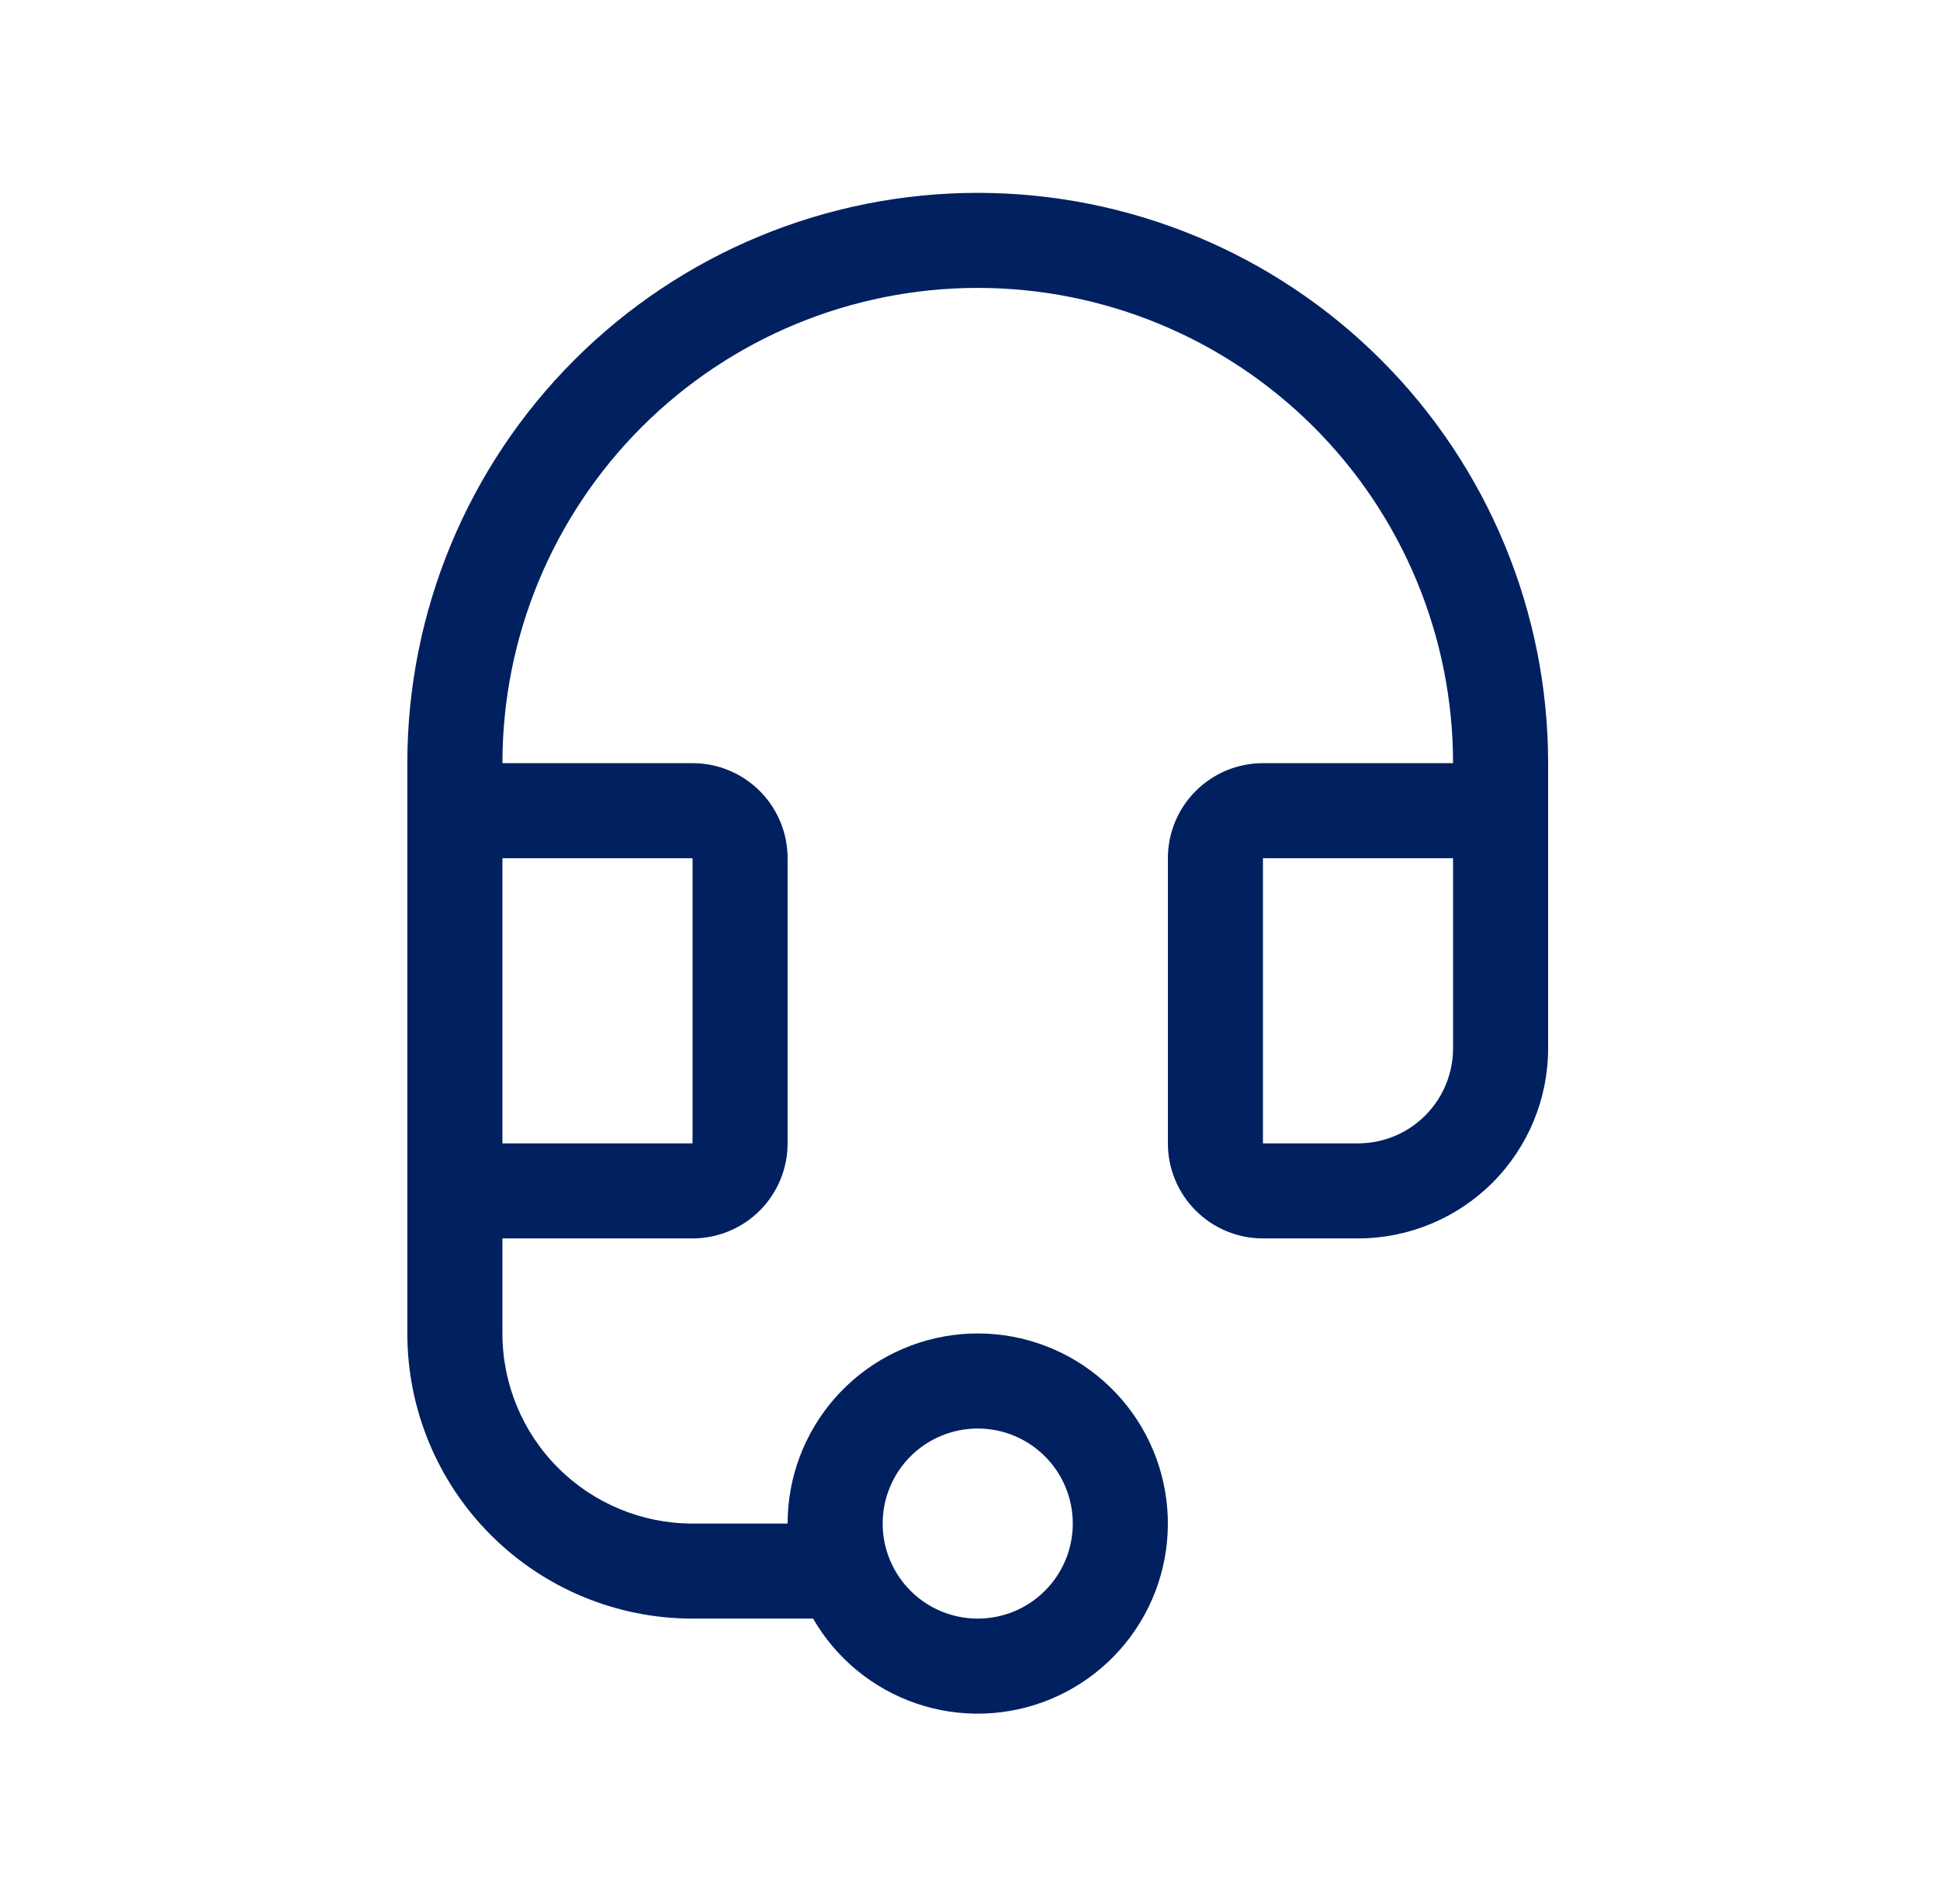 <svg width="54" height="53" viewBox="0 0 54 53" fill="none" xmlns="http://www.w3.org/2000/svg">
<path d="M11.338 21.246C11.338 17.035 13.011 12.997 15.989 10.019C18.966 7.042 23.005 5.369 27.215 5.369C31.426 5.369 35.465 7.042 38.442 10.019C41.419 12.997 43.092 17.035 43.092 21.246V29.184C43.092 30.588 42.535 31.934 41.542 32.927C40.55 33.919 39.203 34.477 37.8 34.477H35.154C34.452 34.477 33.779 34.198 33.283 33.702C32.786 33.206 32.508 32.532 32.508 31.831V23.892C32.508 23.19 32.786 22.517 33.283 22.021C33.779 21.525 34.452 21.246 35.154 21.246H40.446C40.446 17.737 39.052 14.372 36.571 11.89C34.09 9.409 30.724 8.015 27.215 8.015C23.706 8.015 20.341 9.409 17.86 11.89C15.379 14.372 13.985 17.737 13.985 21.246H19.277C19.979 21.246 20.652 21.525 21.148 22.021C21.644 22.517 21.923 23.19 21.923 23.892V31.831C21.923 32.532 21.644 33.206 21.148 33.702C20.652 34.198 19.979 34.477 19.277 34.477H13.985V37.123C13.985 38.527 14.542 39.873 15.535 40.865C16.527 41.858 17.873 42.415 19.277 42.415H21.923C21.923 41.131 22.39 39.891 23.236 38.926C24.083 37.96 25.251 37.336 26.524 37.168C27.797 37 29.088 37.301 30.155 38.014C31.223 38.728 31.995 39.805 32.327 41.045C32.66 42.285 32.53 43.604 31.962 44.756C31.394 45.907 30.427 46.813 29.241 47.304C28.055 47.796 26.73 47.839 25.514 47.427C24.299 47.014 23.274 46.173 22.632 45.061H19.277C17.171 45.061 15.152 44.225 13.664 42.736C12.175 41.248 11.338 39.228 11.338 37.123V21.246ZM40.446 23.892H35.154V31.831H37.8C38.502 31.831 39.175 31.552 39.671 31.056C40.167 30.559 40.446 29.886 40.446 29.184V23.892ZM13.985 31.831H19.277V23.892H13.985V31.831ZM24.569 42.415C24.569 43.117 24.848 43.79 25.344 44.286C25.84 44.783 26.514 45.061 27.215 45.061C27.917 45.061 28.59 44.783 29.086 44.286C29.583 43.79 29.861 43.117 29.861 42.415C29.861 41.714 29.583 41.04 29.086 40.544C28.59 40.048 27.917 39.769 27.215 39.769C26.514 39.769 25.84 40.048 25.344 40.544C24.848 41.04 24.569 41.714 24.569 42.415Z" fill="#002060"/>
</svg>
